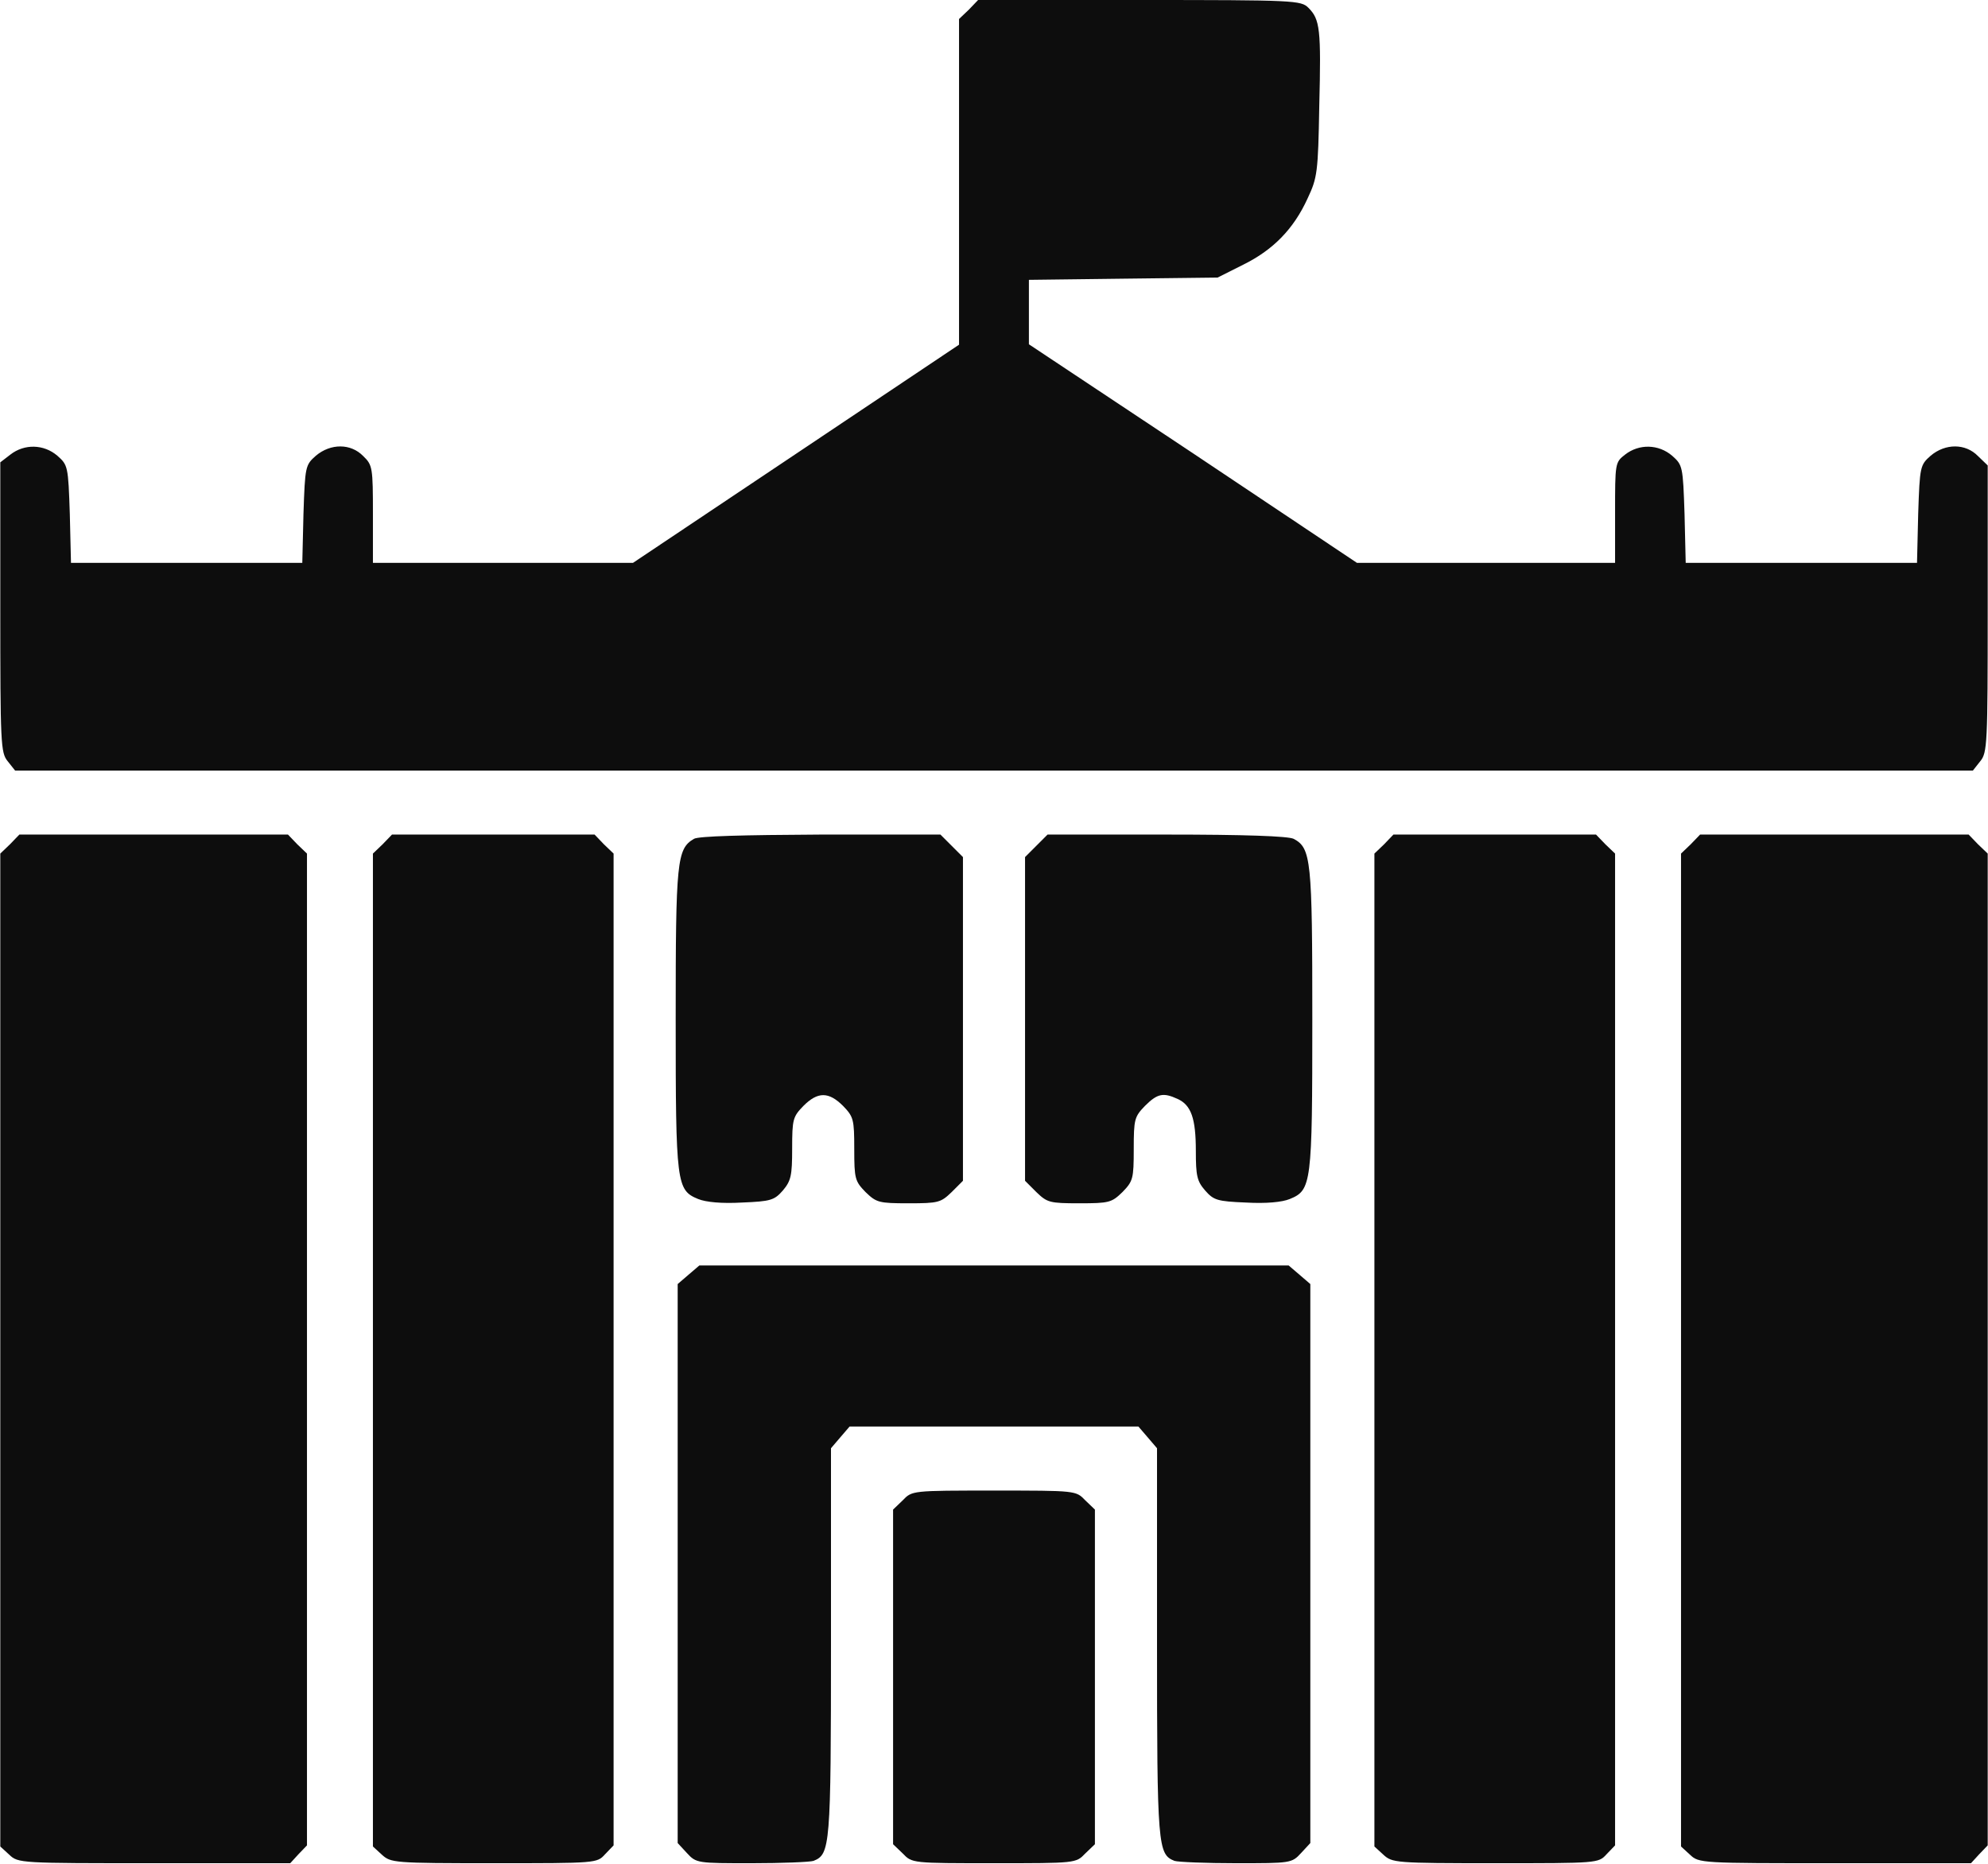 <?xml version="1.0" encoding="UTF-8"?> <svg xmlns="http://www.w3.org/2000/svg" viewBox="0 0 34.00 31.88" data-guides="{&quot;vertical&quot;:[],&quot;horizontal&quot;:[]}"><path fill="#0d0d0d" stroke="none" fill-opacity="1" stroke-width="1" stroke-opacity="1" id="tSvgbe27f876da" title="Path 16" d="M16.569 0.166C16.513 0.219 16.458 0.272 16.402 0.325C16.402 1.252 16.402 2.18 16.402 3.107C16.402 4.036 16.402 4.966 16.402 5.895C15.473 6.517 14.544 7.139 13.614 7.761C12.685 8.382 11.756 9.004 10.826 9.626C10.085 9.626 9.344 9.626 8.602 9.626C7.861 9.626 7.12 9.626 6.378 9.626C6.378 9.349 6.378 9.073 6.378 8.796C6.378 7.999 6.372 7.953 6.212 7.8C6 7.581 5.655 7.581 5.402 7.794C5.223 7.953 5.217 7.973 5.19 8.79C5.183 9.068 5.177 9.347 5.17 9.626C4.511 9.626 3.851 9.626 3.192 9.626C2.533 9.626 1.873 9.626 1.214 9.626C1.207 9.347 1.2 9.068 1.194 8.79C1.167 7.973 1.161 7.953 0.981 7.794C0.749 7.595 0.417 7.588 0.178 7.774C0.12 7.818 0.063 7.862 0.005 7.907C0.005 8.734 0.005 9.562 0.005 10.389C0.005 12.726 0.012 12.872 0.131 13.018C0.173 13.071 0.215 13.124 0.258 13.178C5.838 13.178 11.419 13.178 17 13.178C22.581 13.178 28.162 13.178 33.742 13.178C33.784 13.124 33.827 13.071 33.868 13.018C33.988 12.872 33.995 12.726 33.995 10.409C33.995 9.593 33.995 8.776 33.995 7.96C33.939 7.907 33.884 7.853 33.829 7.8C33.616 7.581 33.271 7.581 33.019 7.794C32.84 7.953 32.833 7.973 32.806 8.79C32.8 9.068 32.793 9.347 32.786 9.626C32.127 9.626 31.468 9.626 30.808 9.626C30.149 9.626 29.489 9.626 28.83 9.626C28.823 9.347 28.817 9.068 28.81 8.79C28.783 7.973 28.777 7.953 28.598 7.794C28.365 7.595 28.033 7.588 27.794 7.774C27.622 7.907 27.622 7.92 27.622 8.77C27.622 9.055 27.622 9.341 27.622 9.626C26.887 9.626 26.152 9.626 25.418 9.626C24.681 9.626 23.944 9.626 23.207 9.626C22.273 9.002 21.339 8.378 20.406 7.754C19.47 7.132 18.534 6.51 17.597 5.888C17.597 5.705 17.597 5.521 17.597 5.337C17.597 5.154 17.597 4.97 17.597 4.786C18.135 4.78 18.673 4.773 19.211 4.766C19.748 4.76 20.286 4.753 20.824 4.747C20.97 4.673 21.116 4.601 21.262 4.527C21.773 4.275 22.125 3.917 22.364 3.392C22.53 3.04 22.543 2.947 22.563 1.812C22.596 0.498 22.576 0.332 22.377 0.133C22.251 0.007 22.145 0 19.489 0C18.569 0 17.648 0 16.728 0C16.675 0.055 16.622 0.111 16.569 0.166Z"></path><path fill="#0d0d0d" stroke="none" fill-opacity="1" stroke-width="1" stroke-opacity="1" id="tSvgd4904c963" title="Path 17" d="M0.171 14.439C0.116 14.492 0.061 14.545 0.005 14.598C0.005 17.428 0.005 20.259 0.005 23.089C0.005 25.919 0.005 28.749 0.005 31.579C0.056 31.626 0.107 31.672 0.158 31.719C0.311 31.865 0.344 31.865 2.634 31.865C3.411 31.865 4.188 31.865 4.964 31.865C5.011 31.814 5.057 31.763 5.104 31.712C5.152 31.661 5.201 31.61 5.25 31.56C5.25 28.732 5.25 25.904 5.25 23.076C5.25 20.25 5.25 17.424 5.25 14.598C5.194 14.545 5.139 14.492 5.084 14.439C5.031 14.383 4.978 14.328 4.925 14.273C4.159 14.273 3.393 14.273 2.627 14.273C1.862 14.273 1.096 14.273 0.331 14.273C0.278 14.328 0.224 14.383 0.171 14.439Z"></path><path fill="#0d0d0d" stroke="none" fill-opacity="1" stroke-width="1" stroke-opacity="1" id="tSvg4faf51468" title="Path 18" d="M6.544 14.439C6.489 14.492 6.434 14.545 6.378 14.598C6.378 17.428 6.378 20.259 6.378 23.089C6.378 25.919 6.378 28.749 6.378 31.579C6.429 31.626 6.48 31.672 6.531 31.719C6.684 31.858 6.73 31.865 8.443 31.865C10.202 31.865 10.209 31.865 10.348 31.712C10.397 31.661 10.446 31.61 10.494 31.56C10.494 28.732 10.494 25.904 10.494 23.076C10.494 20.25 10.494 17.424 10.494 14.598C10.439 14.545 10.384 14.492 10.328 14.439C10.275 14.383 10.222 14.328 10.169 14.273C9.591 14.273 9.014 14.273 8.436 14.273C7.859 14.273 7.281 14.273 6.704 14.273C6.651 14.328 6.597 14.383 6.544 14.439Z"></path><path fill="#0d0d0d" stroke="none" fill-opacity="1" stroke-width="1" stroke-opacity="1" id="tSvg767468d2e9" title="Path 19" d="M11.868 14.346C11.576 14.518 11.556 14.724 11.556 17.426C11.556 20.254 11.57 20.354 11.941 20.506C12.074 20.56 12.346 20.586 12.691 20.566C13.183 20.546 13.243 20.526 13.389 20.36C13.528 20.194 13.548 20.108 13.548 19.643C13.548 19.139 13.561 19.099 13.741 18.913C13.986 18.668 14.172 18.668 14.418 18.913C14.597 19.099 14.61 19.139 14.61 19.65C14.61 20.161 14.623 20.201 14.803 20.387C14.989 20.566 15.028 20.579 15.54 20.579C16.051 20.579 16.09 20.566 16.276 20.387C16.341 20.323 16.405 20.259 16.469 20.194C16.469 19.272 16.469 18.349 16.469 17.426C16.469 16.503 16.469 15.581 16.469 14.658C16.405 14.594 16.341 14.53 16.276 14.465C16.212 14.401 16.148 14.337 16.084 14.273C15.4 14.273 14.716 14.273 14.033 14.273C12.705 14.28 11.948 14.299 11.868 14.346Z"></path><path fill="#0d0d0d" stroke="none" fill-opacity="1" stroke-width="1" stroke-opacity="1" id="tSvg128e1773c0d" title="Path 20" d="M17.724 14.465C17.659 14.53 17.595 14.594 17.531 14.658C17.531 15.581 17.531 16.503 17.531 17.426C17.531 18.349 17.531 19.272 17.531 20.194C17.595 20.259 17.659 20.323 17.724 20.387C17.91 20.566 17.949 20.579 18.46 20.579C18.972 20.579 19.012 20.566 19.197 20.387C19.377 20.201 19.39 20.161 19.39 19.65C19.39 19.139 19.403 19.099 19.582 18.913C19.795 18.701 19.894 18.681 20.14 18.794C20.372 18.9 20.452 19.126 20.452 19.683C20.452 20.108 20.472 20.201 20.611 20.36C20.757 20.526 20.817 20.546 21.308 20.566C21.654 20.586 21.926 20.56 22.058 20.506C22.43 20.354 22.444 20.254 22.444 17.426C22.444 14.704 22.424 14.505 22.125 14.346C22.032 14.299 21.282 14.273 19.954 14.273C19.275 14.273 18.596 14.273 17.916 14.273C17.852 14.337 17.788 14.401 17.724 14.465Z"></path><path fill="#0d0d0d" stroke="none" fill-opacity="1" stroke-width="1" stroke-opacity="1" id="tSvg38bd953a9f" title="Path 21" d="M23.672 14.439C23.616 14.492 23.561 14.545 23.506 14.598C23.506 17.428 23.506 20.259 23.506 23.089C23.506 25.919 23.506 28.749 23.506 31.579C23.557 31.626 23.608 31.672 23.659 31.719C23.811 31.858 23.858 31.865 25.57 31.865C27.33 31.865 27.336 31.865 27.476 31.712C27.524 31.661 27.573 31.61 27.622 31.56C27.622 28.732 27.622 25.904 27.622 23.076C27.622 20.25 27.622 17.424 27.622 14.598C27.566 14.545 27.511 14.492 27.456 14.439C27.403 14.383 27.349 14.328 27.296 14.273C26.719 14.273 26.141 14.273 25.564 14.273C24.986 14.273 24.409 14.273 23.831 14.273C23.778 14.328 23.725 14.383 23.672 14.439Z"></path><path fill="#0d0d0d" stroke="none" fill-opacity="1" stroke-width="1" stroke-opacity="1" id="tSvgc7cf78ac3b" title="Path 22" d="M28.916 14.439C28.861 14.492 28.805 14.545 28.75 14.598C28.75 17.428 28.75 20.259 28.75 23.089C28.75 25.919 28.75 28.749 28.75 31.579C28.801 31.626 28.852 31.672 28.903 31.719C29.056 31.865 29.089 31.865 31.379 31.865C32.156 31.865 32.933 31.865 33.709 31.865C33.756 31.814 33.802 31.763 33.849 31.712C33.897 31.661 33.946 31.61 33.995 31.56C33.995 28.732 33.995 25.904 33.995 23.076C33.995 20.25 33.995 17.424 33.995 14.598C33.939 14.545 33.884 14.492 33.829 14.439C33.776 14.383 33.722 14.328 33.669 14.273C32.904 14.273 32.138 14.273 31.372 14.273C30.607 14.273 29.841 14.273 29.076 14.273C29.022 14.328 28.969 14.383 28.916 14.439Z"></path><path fill="#0d0d0d" stroke="none" fill-opacity="1" stroke-width="1" stroke-opacity="1" id="tSvg49b8a31f0f" title="Path 23" d="M11.775 21.801C11.713 21.854 11.652 21.907 11.59 21.96C11.59 23.553 11.59 25.147 11.59 26.74C11.59 28.333 11.59 29.927 11.59 31.52C11.643 31.577 11.696 31.635 11.749 31.692C11.908 31.865 11.928 31.865 12.857 31.865C13.375 31.865 13.853 31.845 13.913 31.825C14.198 31.712 14.212 31.586 14.212 28.088C14.212 26.981 14.212 25.875 14.212 24.768C14.265 24.706 14.318 24.644 14.371 24.582C14.424 24.521 14.477 24.459 14.53 24.397C15.354 24.397 16.177 24.397 17 24.397C17.823 24.397 18.646 24.397 19.47 24.397C19.523 24.459 19.576 24.521 19.629 24.582C19.682 24.644 19.735 24.706 19.788 24.768C19.788 25.875 19.788 26.981 19.788 28.088C19.788 31.586 19.802 31.712 20.087 31.825C20.147 31.845 20.625 31.865 21.142 31.865C22.072 31.865 22.092 31.865 22.251 31.692C22.304 31.635 22.357 31.577 22.41 31.52C22.41 29.927 22.41 28.333 22.41 26.74C22.41 25.147 22.41 23.553 22.41 21.96C22.349 21.907 22.287 21.854 22.225 21.801C22.163 21.748 22.101 21.695 22.039 21.642C20.359 21.642 18.68 21.642 17 21.642C15.32 21.642 13.641 21.642 11.961 21.642C11.899 21.695 11.838 21.748 11.775 21.801Z"></path><path fill="#0d0d0d" stroke="none" fill-opacity="1" stroke-width="1" stroke-opacity="1" id="tSvg1081c8df094" title="Path 24" d="M15.44 25.658C15.385 25.711 15.329 25.764 15.274 25.817C15.274 26.771 15.274 27.725 15.274 28.678C15.274 29.632 15.274 30.586 15.274 31.54C15.329 31.593 15.385 31.646 15.44 31.699C15.599 31.865 15.599 31.865 17 31.865C18.401 31.865 18.401 31.865 18.56 31.699C18.615 31.646 18.671 31.593 18.726 31.54C18.726 30.586 18.726 29.632 18.726 28.678C18.726 27.725 18.726 26.771 18.726 25.817C18.671 25.764 18.615 25.711 18.56 25.658C18.401 25.492 18.401 25.492 17 25.492C15.599 25.492 15.599 25.492 15.44 25.658Z"></path><defs></defs></svg> 